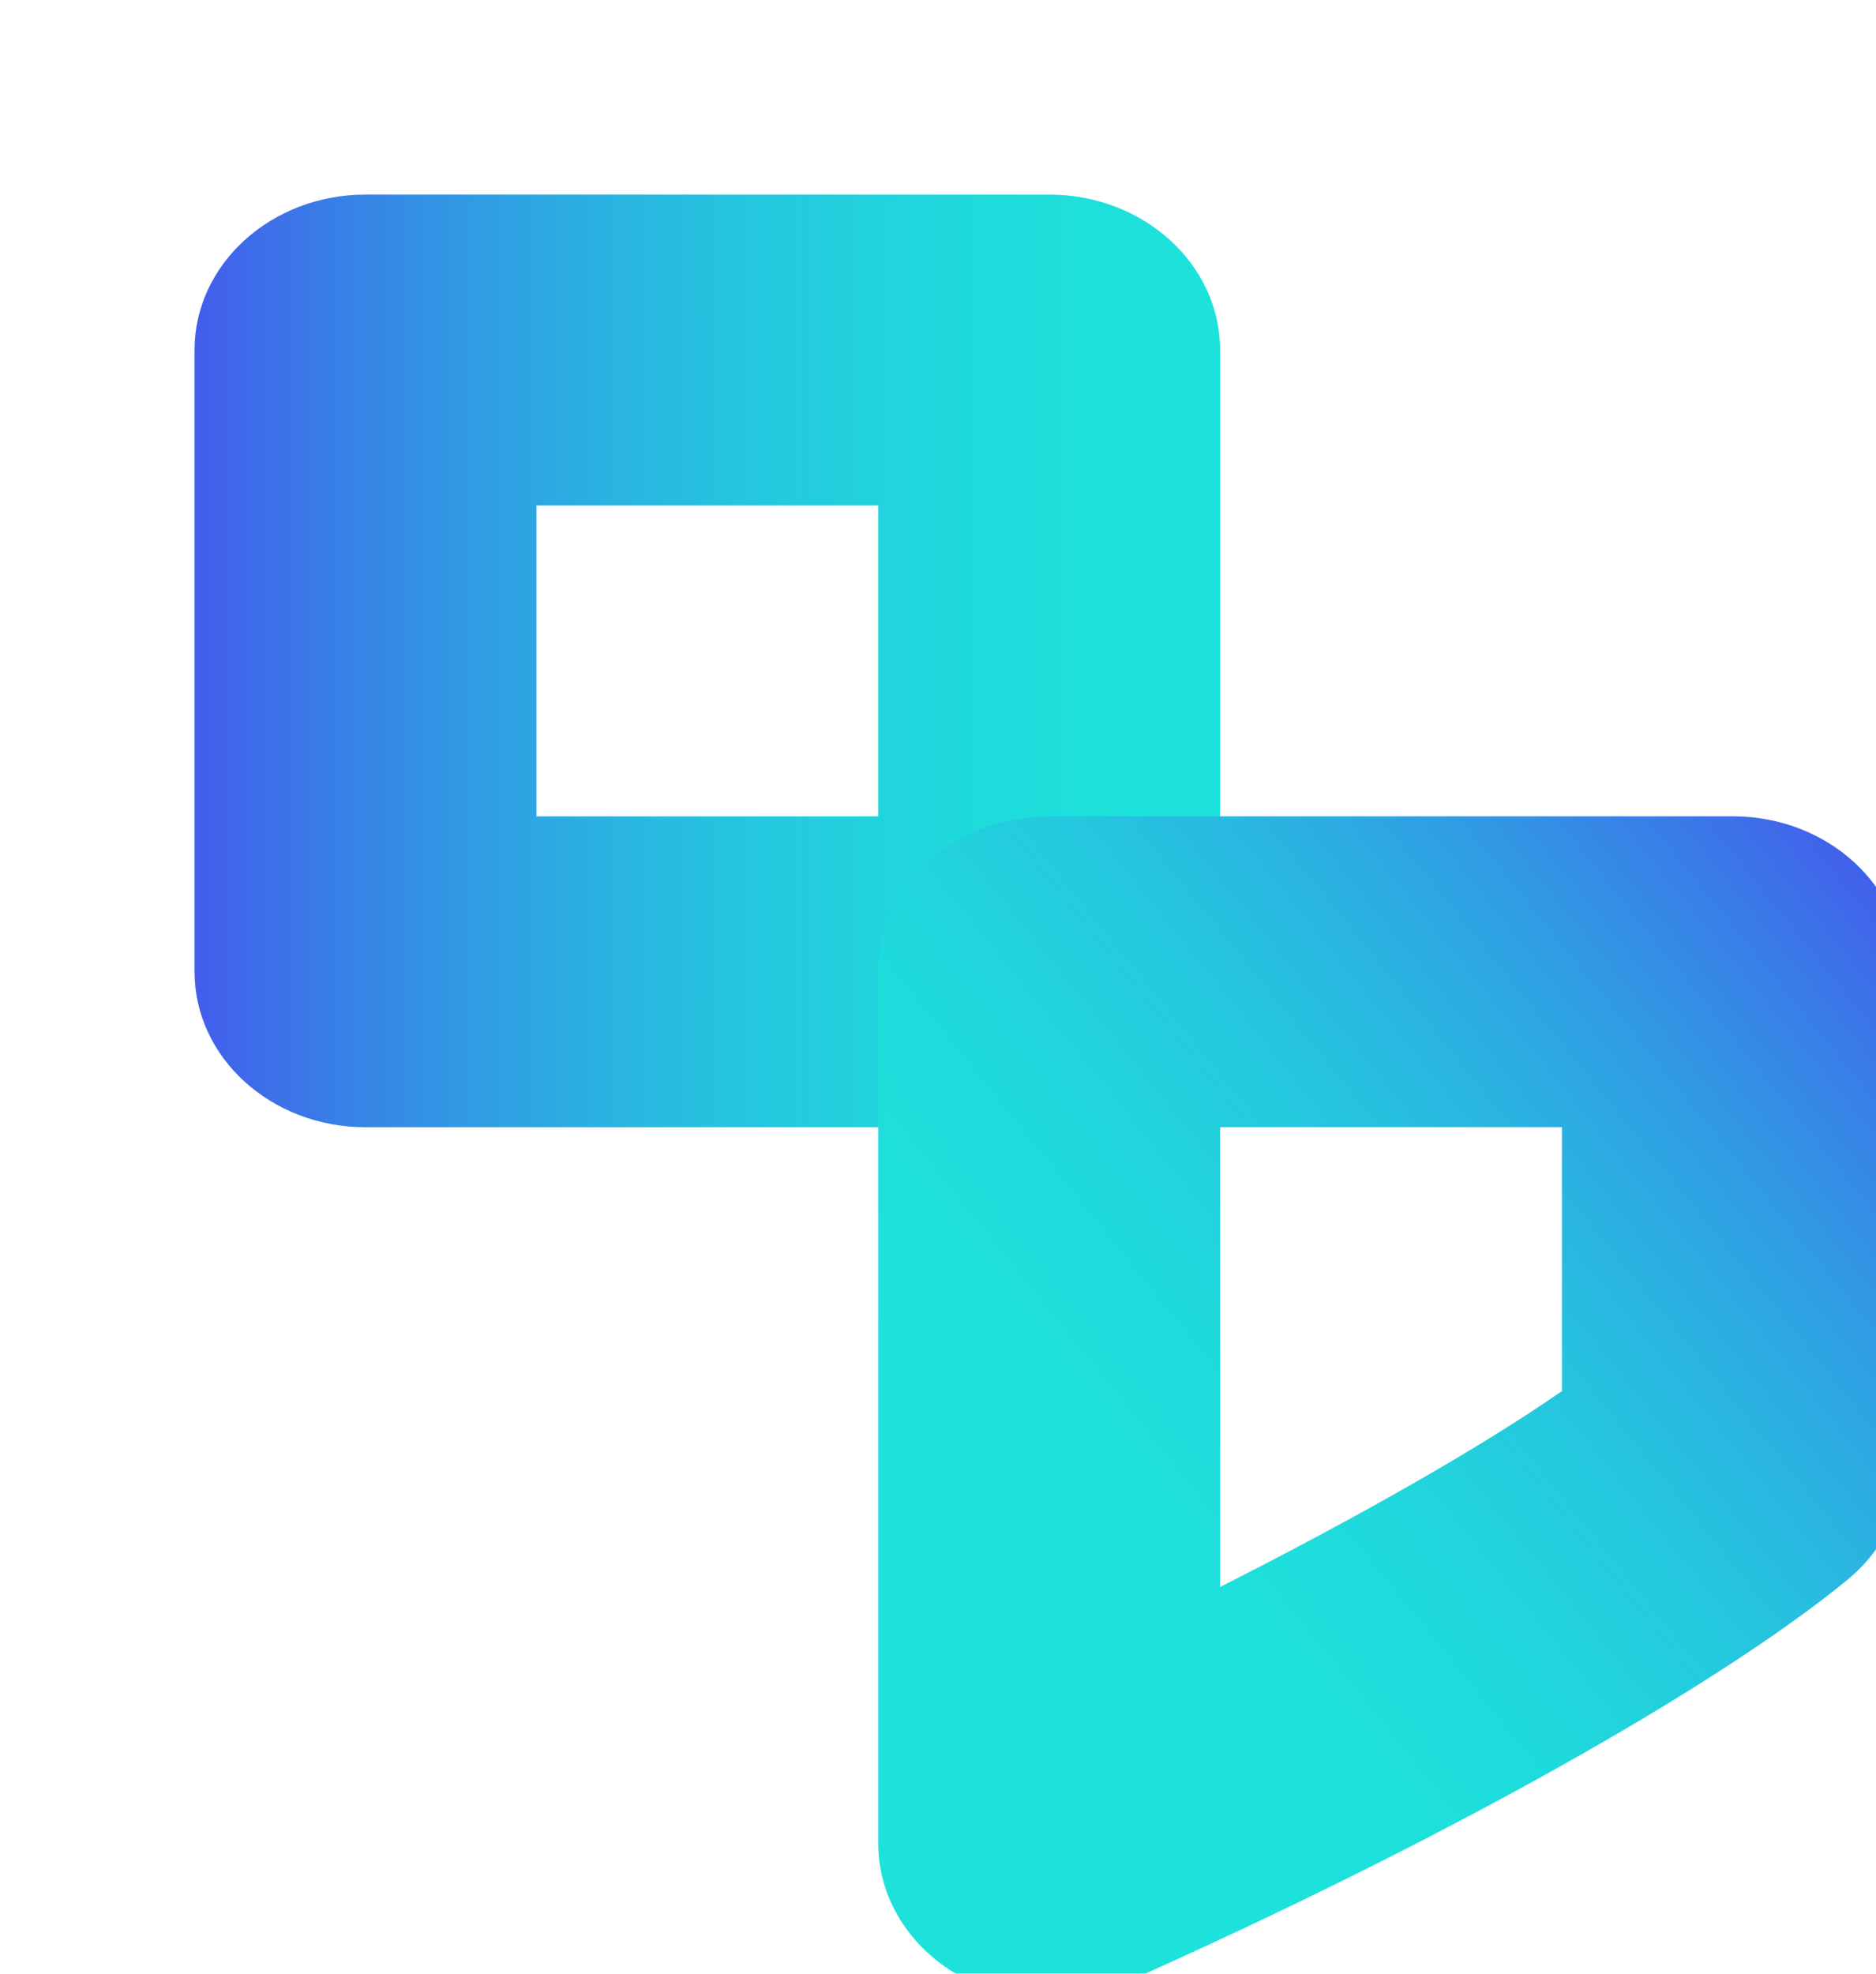 <svg width="270" height="284" viewBox="0 0 270 284" fill="none" xmlns="http://www.w3.org/2000/svg">
<g filter="url(#filter0_ddddd_1624_18902)">
<path d="M125 136.197H26.602C13.02 136.197 2 126.178 2 113.83V24.367C2 12.019 13.02 2 26.602 2H125C138.582 2 149.602 12.019 149.602 24.367V113.83C149.602 126.178 138.582 136.197 125 136.197ZM51.203 91.47H100.398V46.743H51.203V91.47Z" fill="url(#paint0_linear_1624_18902)"/>
<path d="M125 261.617C120.47 261.617 115.949 260.501 111.962 258.218C104.78 254.144 100.398 246.985 100.398 239.25V113.828C100.398 101.48 111.419 91.461 125 91.461H223.399C236.98 91.461 248 101.48 248 113.828V184.727C248 191.077 245.052 197.075 239.879 201.321C220.639 217.113 180.793 239.338 135.822 259.333C132.379 260.853 128.69 261.617 125 261.617ZM149.602 136.188V202.347C169.575 192.238 187.044 182.309 198.797 174.17V136.19L149.602 136.188Z" fill="url(#paint1_linear_1624_18902)"/>
</g>
<defs>
<filter id="filter0_ddddd_1624_18902" x="0" y="0" width="270" height="283.617" filterUnits="userSpaceOnUse" color-interpolation-filters="sRGB">
<feFlood flood-opacity="0" result="BackgroundImageFix"/>
<feColorMatrix in="SourceAlpha" type="matrix" values="0 0 0 0 0 0 0 0 0 0 0 0 0 0 0 0 0 0 127 0" result="hardAlpha"/>
<feOffset/>
<feColorMatrix type="matrix" values="0 0 0 0 0 0 0 0 0 0 0 0 0 0 0 0 0 0 0.08 0"/>
<feBlend mode="normal" in2="BackgroundImageFix" result="effect1_dropShadow_1624_18902"/>
<feColorMatrix in="SourceAlpha" type="matrix" values="0 0 0 0 0 0 0 0 0 0 0 0 0 0 0 0 0 0 127 0" result="hardAlpha"/>
<feOffset dx="1" dy="1"/>
<feGaussianBlur stdDeviation="1.5"/>
<feColorMatrix type="matrix" values="0 0 0 0 0 0 0 0 0 0 0 0 0 0 0 0 0 0 0.08 0"/>
<feBlend mode="normal" in2="effect1_dropShadow_1624_18902" result="effect2_dropShadow_1624_18902"/>
<feColorMatrix in="SourceAlpha" type="matrix" values="0 0 0 0 0 0 0 0 0 0 0 0 0 0 0 0 0 0 127 0" result="hardAlpha"/>
<feOffset dx="3" dy="3"/>
<feGaussianBlur stdDeviation="2.5"/>
<feColorMatrix type="matrix" values="0 0 0 0 0 0 0 0 0 0 0 0 0 0 0 0 0 0 0.07 0"/>
<feBlend mode="normal" in2="effect2_dropShadow_1624_18902" result="effect3_dropShadow_1624_18902"/>
<feColorMatrix in="SourceAlpha" type="matrix" values="0 0 0 0 0 0 0 0 0 0 0 0 0 0 0 0 0 0 127 0" result="hardAlpha"/>
<feOffset dx="8" dy="8"/>
<feGaussianBlur stdDeviation="3.5"/>
<feColorMatrix type="matrix" values="0 0 0 0 0 0 0 0 0 0 0 0 0 0 0 0 0 0 0.04 0"/>
<feBlend mode="normal" in2="effect3_dropShadow_1624_18902" result="effect4_dropShadow_1624_18902"/>
<feColorMatrix in="SourceAlpha" type="matrix" values="0 0 0 0 0 0 0 0 0 0 0 0 0 0 0 0 0 0 127 0" result="hardAlpha"/>
<feOffset dx="14" dy="14"/>
<feGaussianBlur stdDeviation="4"/>
<feColorMatrix type="matrix" values="0 0 0 0 0 0 0 0 0 0 0 0 0 0 0 0 0 0 0.01 0"/>
<feBlend mode="normal" in2="effect4_dropShadow_1624_18902" result="effect5_dropShadow_1624_18902"/>
<feBlend mode="normal" in="SourceGraphic" in2="effect5_dropShadow_1624_18902" result="shape"/>
</filter>
<linearGradient id="paint0_linear_1624_18902" x1="2" y1="69.099" x2="149.602" y2="69.099" gradientUnits="userSpaceOnUse">
<stop stop-color="#425DEB"/>
<stop offset="0.062" stop-color="#3E6DE9"/>
<stop offset="0.125" stop-color="#397CE7"/>
<stop offset="0.188" stop-color="#358AE6"/>
<stop offset="0.25" stop-color="#3297E4"/>
<stop offset="0.312" stop-color="#2EA3E3"/>
<stop offset="0.375" stop-color="#2BAEE1"/>
<stop offset="0.438" stop-color="#29B8E0"/>
<stop offset="0.5" stop-color="#26C1DF"/>
<stop offset="0.562" stop-color="#24C9DE"/>
<stop offset="0.625" stop-color="#22CFDD"/>
<stop offset="0.688" stop-color="#21D5DD"/>
<stop offset="0.75" stop-color="#1FDADC"/>
<stop offset="0.812" stop-color="#1EDDDC"/>
<stop offset="0.875" stop-color="#1EE0DB"/>
<stop offset="0.938" stop-color="#1DE1DB"/>
<stop offset="1" stop-color="#1DE2DB"/>
</linearGradient>
<linearGradient id="paint1_linear_1624_18902" x1="192.34" y1="34.966" x2="70.346" y2="133.649" gradientUnits="userSpaceOnUse">
<stop stop-color="#425DEB"/>
<stop offset="0.062" stop-color="#3E6DE9"/>
<stop offset="0.125" stop-color="#397CE7"/>
<stop offset="0.188" stop-color="#358AE6"/>
<stop offset="0.25" stop-color="#3297E4"/>
<stop offset="0.312" stop-color="#2EA3E3"/>
<stop offset="0.375" stop-color="#2BAEE1"/>
<stop offset="0.438" stop-color="#29B8E0"/>
<stop offset="0.5" stop-color="#26C1DF"/>
<stop offset="0.562" stop-color="#24C9DE"/>
<stop offset="0.625" stop-color="#22CFDD"/>
<stop offset="0.688" stop-color="#21D5DD"/>
<stop offset="0.75" stop-color="#1FDADC"/>
<stop offset="0.812" stop-color="#1EDDDC"/>
<stop offset="0.875" stop-color="#1EE0DB"/>
<stop offset="0.938" stop-color="#1DE1DB"/>
<stop offset="1" stop-color="#1DE2DB"/>
</linearGradient>
</defs>
</svg>
